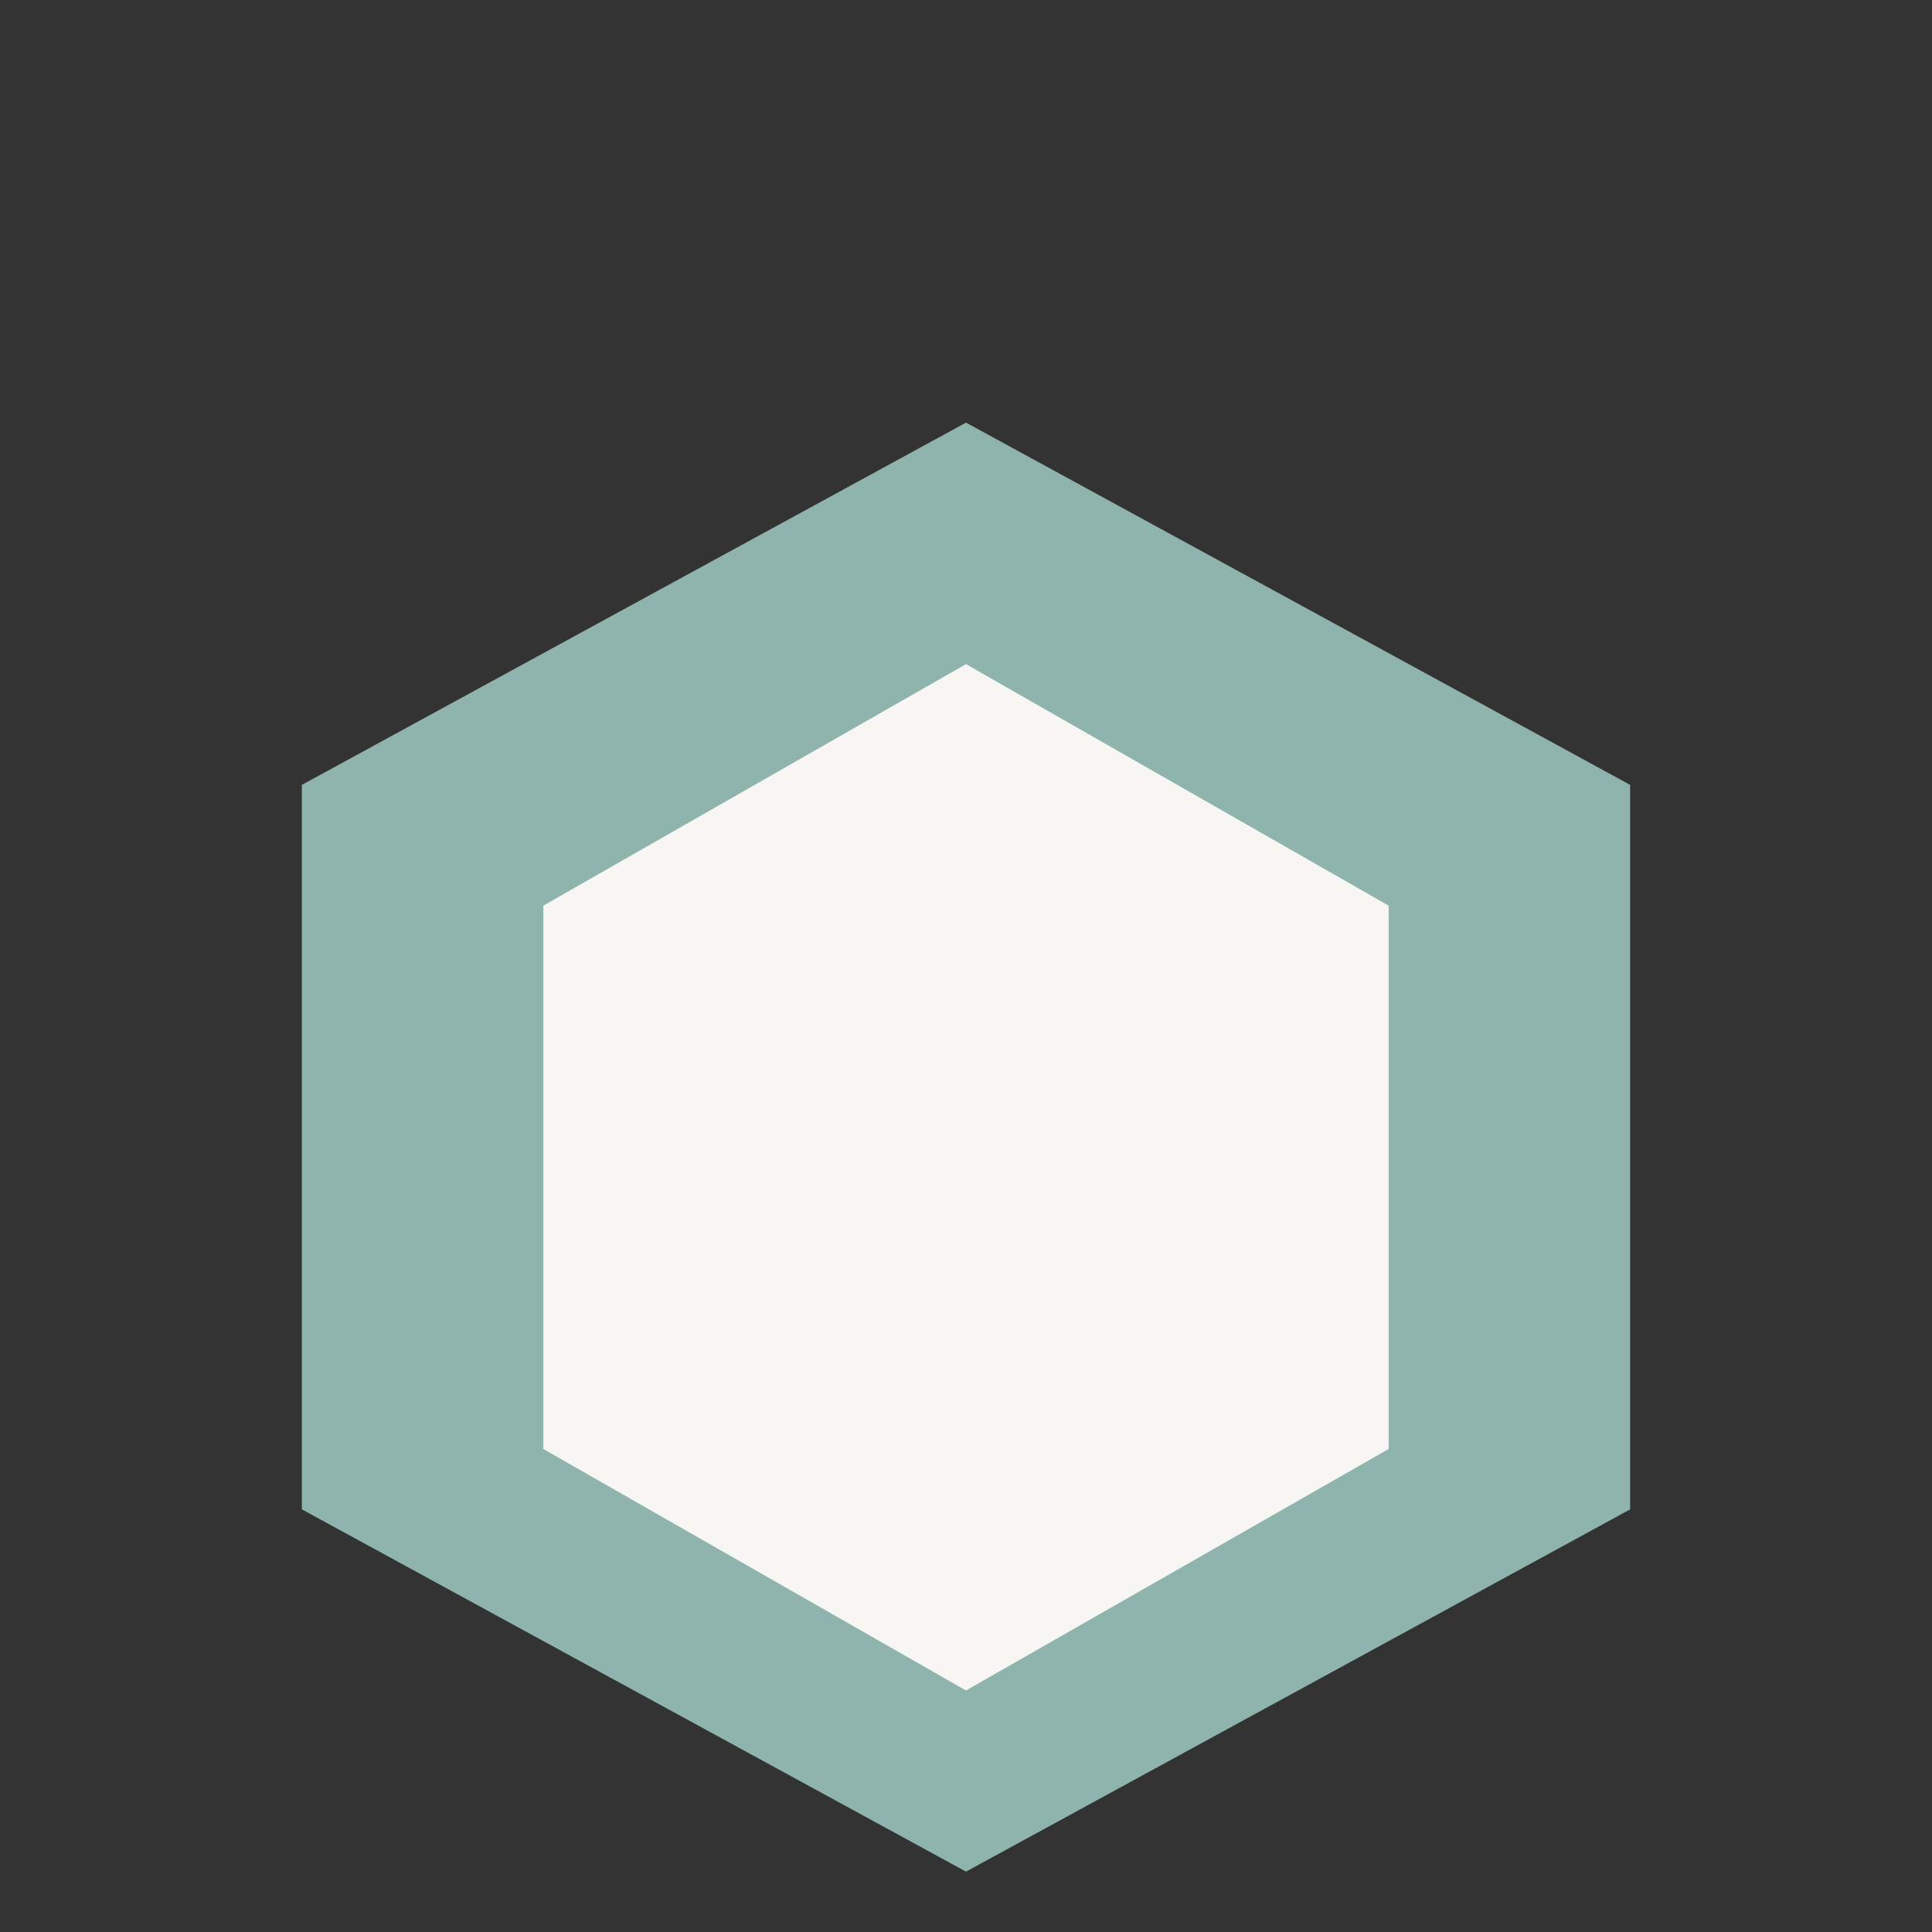 <?xml version="1.0" encoding="UTF-8"?>
<svg xmlns="http://www.w3.org/2000/svg" width="32" height="32" viewBox="0 0 32 32"><rect x="0" y="0" width="32" height="32" fill="#333333" stroke="none"/><polygon points="16,7 27,13 27,25 16,31 5,25 5,13" fill="#8EB4AD"/><polygon points="16,11 23,15 23,24 16,28 9,24 9,15" fill="#F8F6F3"/></svg>